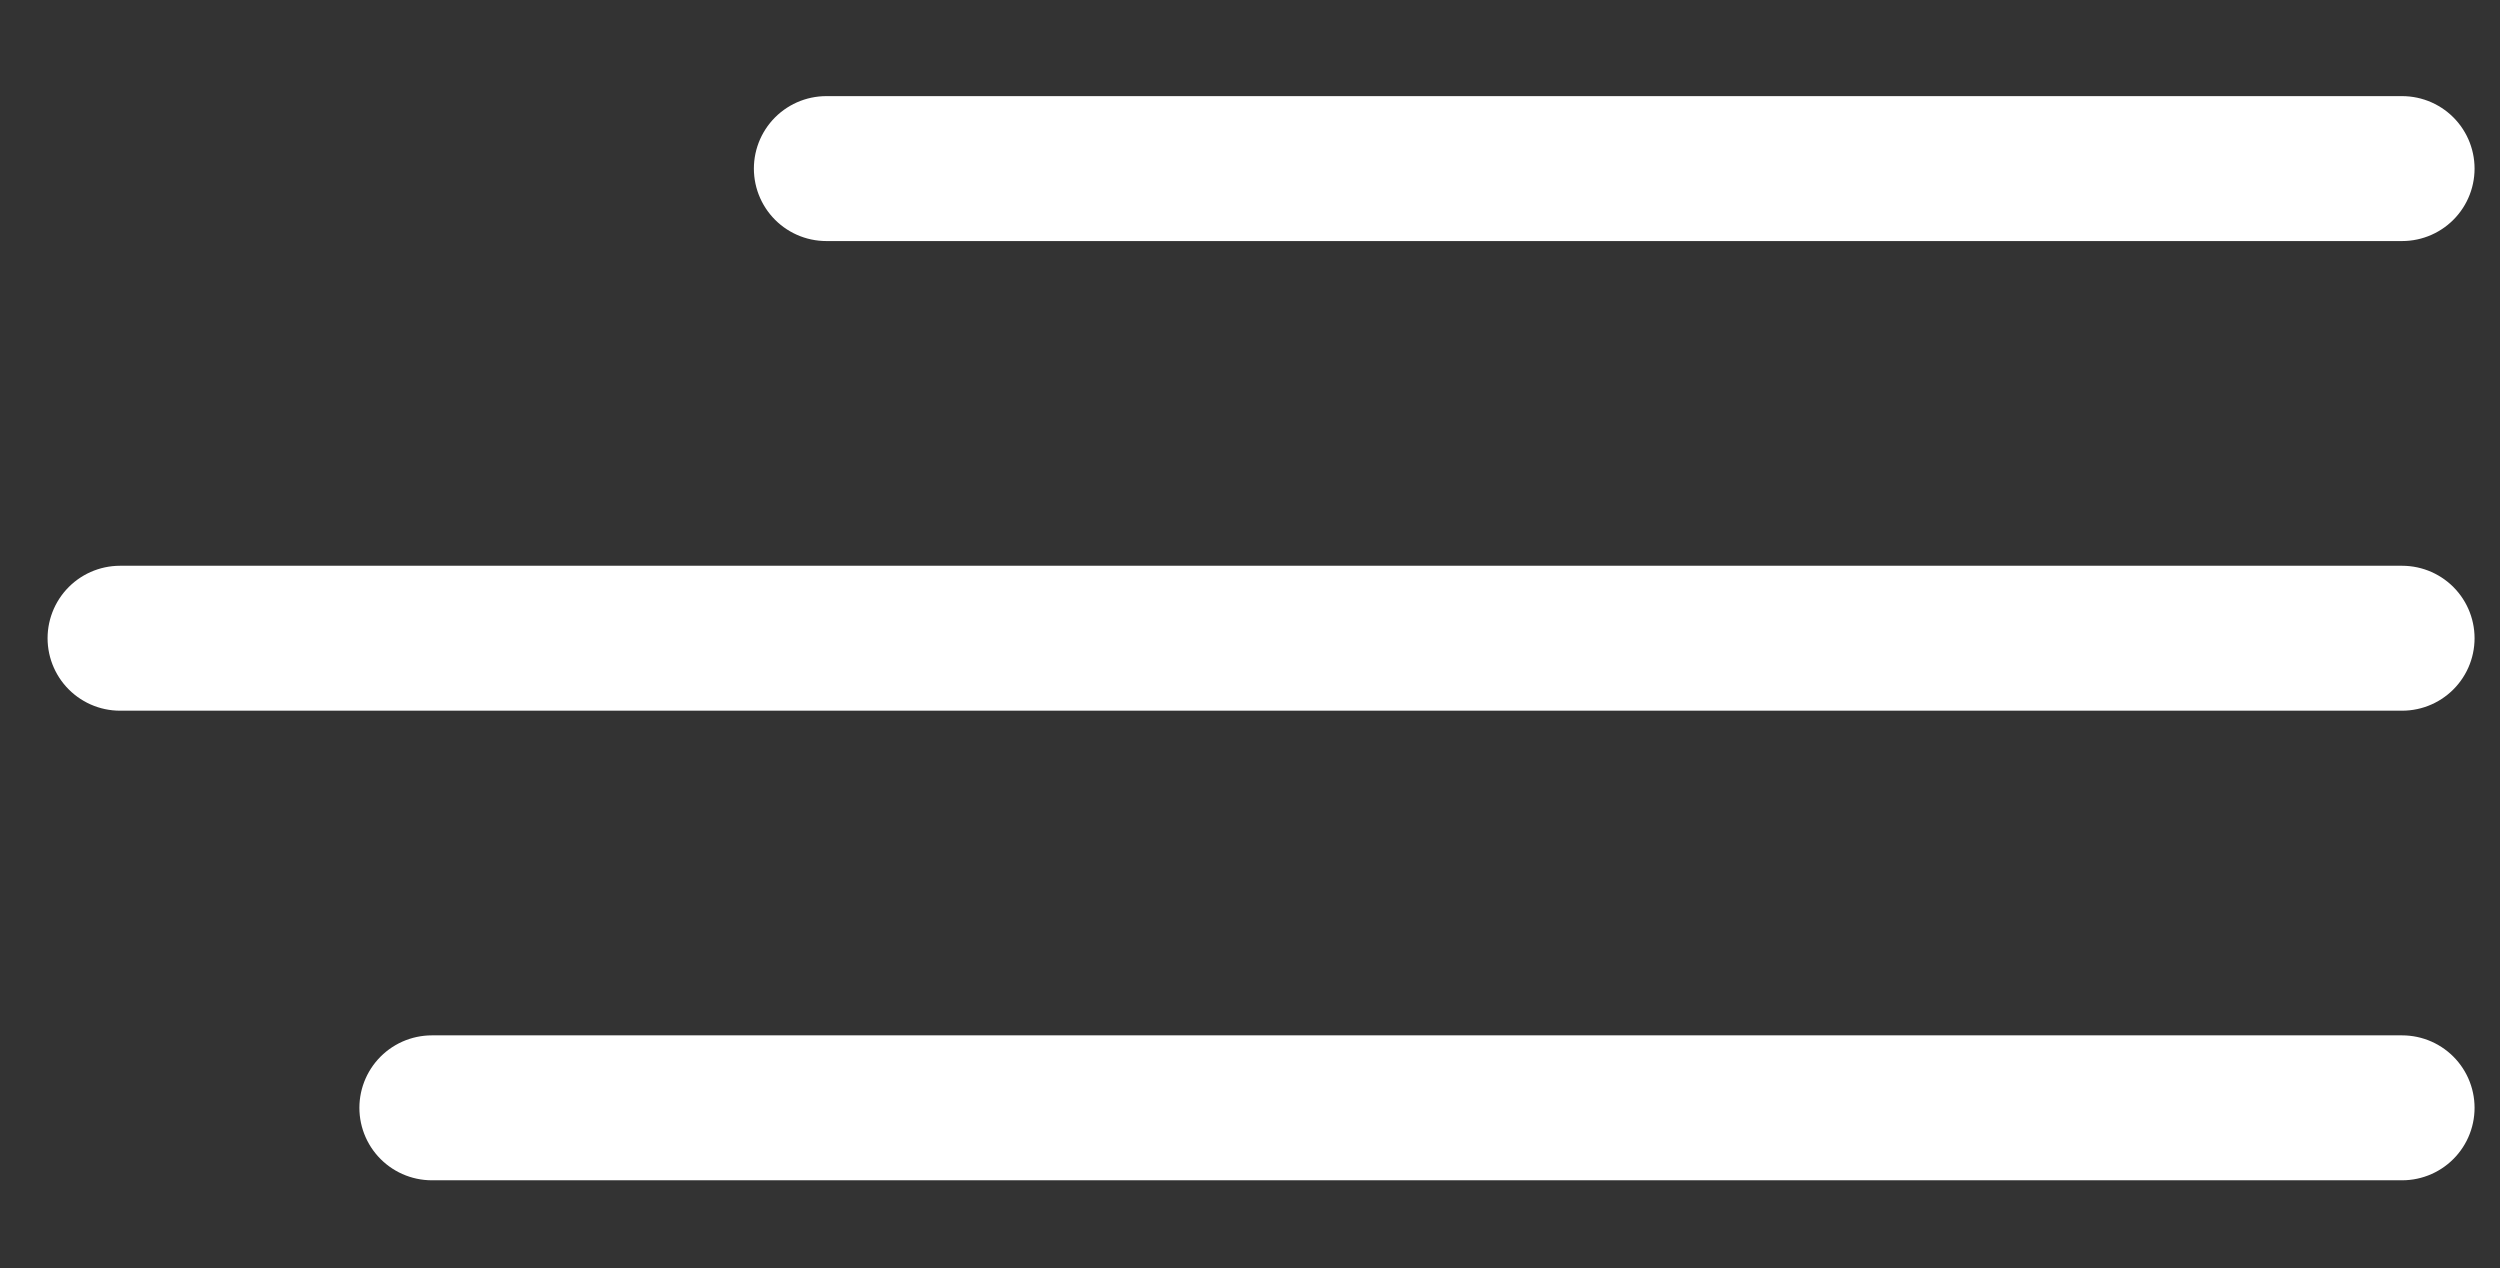 <svg width="69" height="35" viewBox="0 0 69 35" fill="none" xmlns="http://www.w3.org/2000/svg">
<rect x="0" y="0" width="69" height="35" fill="#333333" stroke="none"/>
<path d="M66.298 4.653L22.807 4.653M66.298 17.615L3.313 17.615M66.298 30.576L11.919 30.576" stroke="white" stroke-width="4" stroke-linecap="round"/>
</svg>
